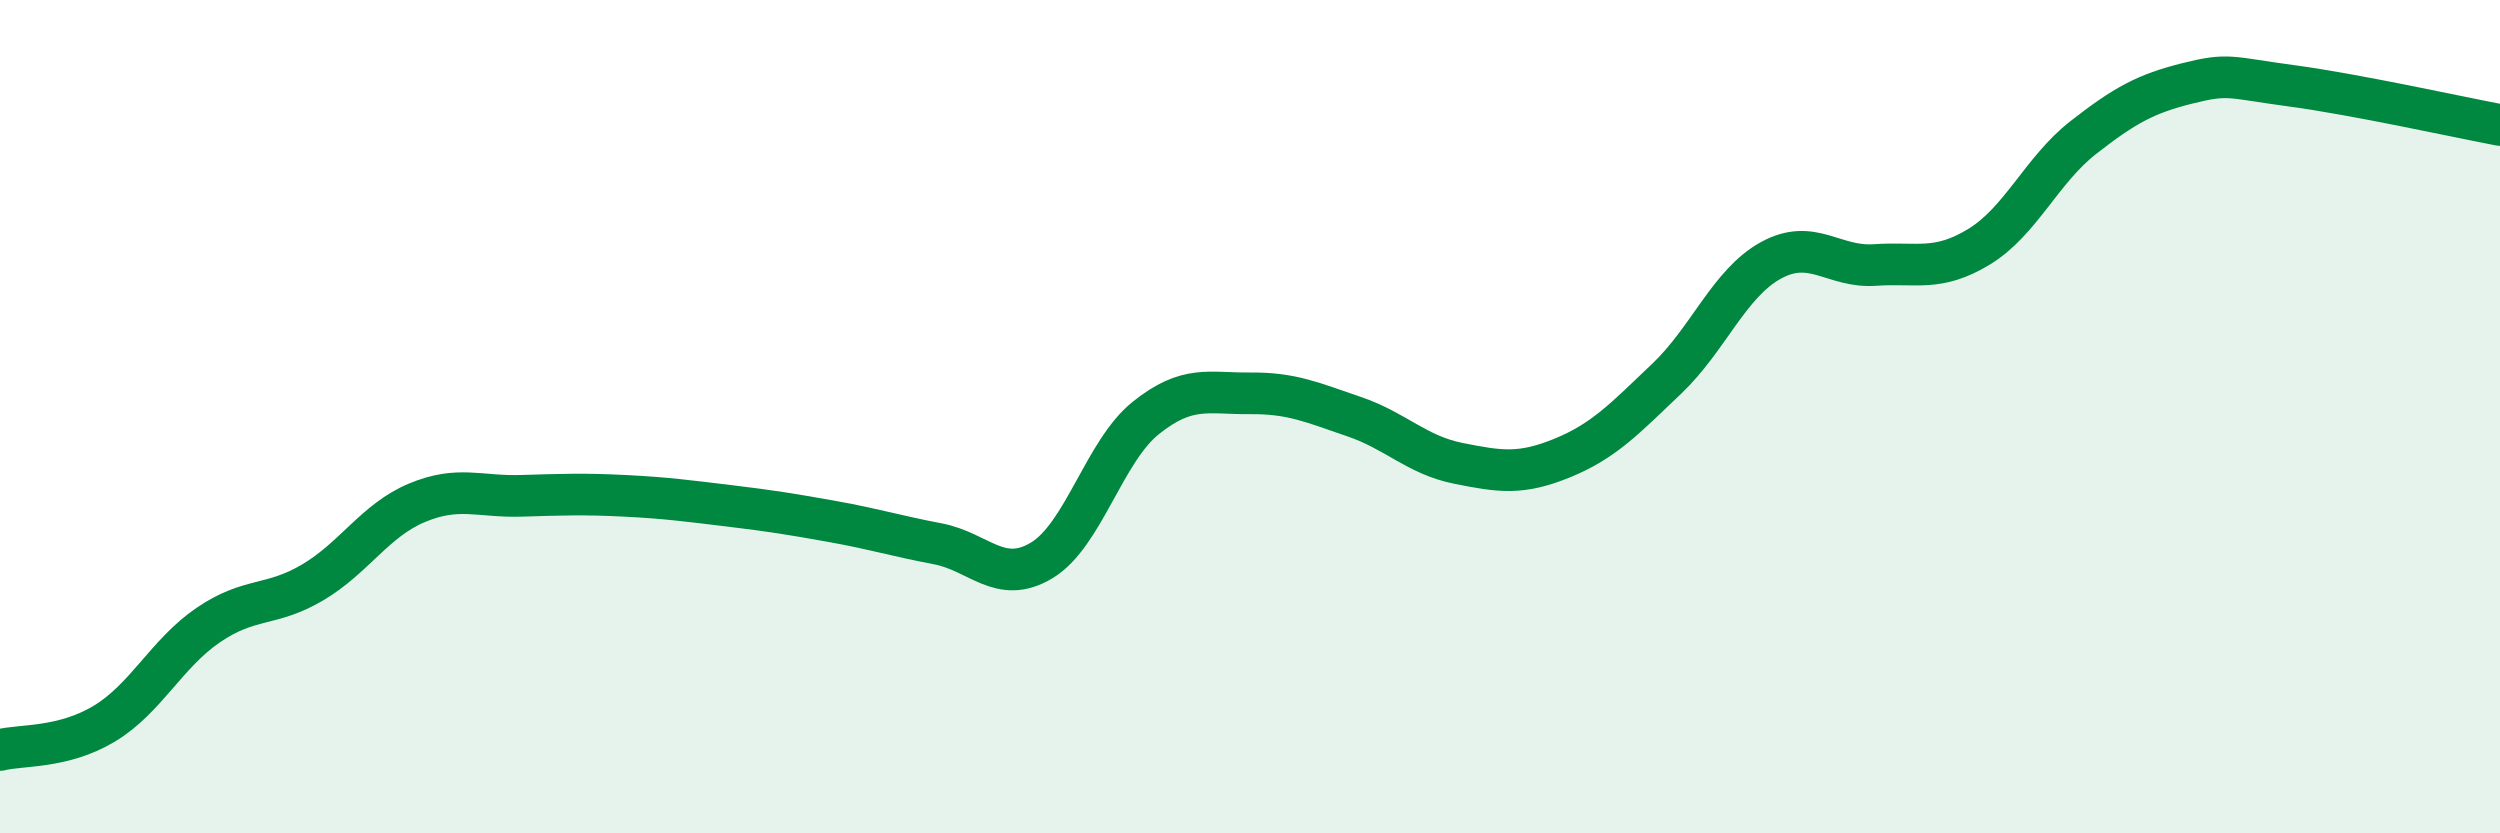 
    <svg width="60" height="20" viewBox="0 0 60 20" xmlns="http://www.w3.org/2000/svg">
      <path
        d="M 0,18 C 0.5,17.87 1.5,17.97 2.5,17.37 C 3.5,16.77 4,15.68 5,15 C 6,14.32 6.5,14.57 7.5,13.98 C 8.5,13.39 9,12.49 10,12.07 C 11,11.65 11.5,11.93 12.5,11.9 C 13.5,11.87 14,11.85 15,11.9 C 16,11.95 16.5,12.02 17.5,12.14 C 18.5,12.26 19,12.34 20,12.52 C 21,12.7 21.5,12.86 22.5,13.05 C 23.5,13.24 24,14.05 25,13.45 C 26,12.85 26.5,10.83 27.5,10.03 C 28.5,9.23 29,9.45 30,9.44 C 31,9.43 31.5,9.66 32.5,10 C 33.5,10.34 34,10.92 35,11.12 C 36,11.32 36.5,11.4 37.5,10.99 C 38.5,10.58 39,10.04 40,9.09 C 41,8.14 41.5,6.8 42.5,6.25 C 43.5,5.7 44,6.43 45,6.36 C 46,6.29 46.5,6.53 47.5,5.92 C 48.5,5.31 49,4.08 50,3.3 C 51,2.52 51.5,2.25 52.5,2 C 53.5,1.75 53.5,1.86 55,2.06 C 56.5,2.26 59,2.81 60,3L60 20L0 20Z"
        fill="#008740"
        opacity="0.1"
        stroke-linecap="round"
        stroke-linejoin="round"
      />
      <path
        d="M 0,18 C 0.5,17.87 1.5,17.97 2.5,17.37 C 3.5,16.77 4,15.68 5,15 C 6,14.32 6.5,14.57 7.5,13.98 C 8.5,13.39 9,12.49 10,12.07 C 11,11.65 11.5,11.93 12.5,11.9 C 13.5,11.87 14,11.85 15,11.9 C 16,11.95 16.5,12.02 17.5,12.14 C 18.5,12.26 19,12.34 20,12.52 C 21,12.7 21.5,12.86 22.5,13.05 C 23.5,13.24 24,14.05 25,13.45 C 26,12.85 26.5,10.83 27.5,10.03 C 28.5,9.23 29,9.45 30,9.44 C 31,9.43 31.5,9.66 32.5,10 C 33.5,10.34 34,10.92 35,11.12 C 36,11.32 36.5,11.4 37.5,10.99 C 38.5,10.58 39,10.04 40,9.09 C 41,8.14 41.5,6.8 42.5,6.25 C 43.5,5.7 44,6.43 45,6.36 C 46,6.29 46.5,6.53 47.5,5.92 C 48.5,5.31 49,4.08 50,3.3 C 51,2.52 51.5,2.25 52.5,2 C 53.5,1.75 53.5,1.86 55,2.06 C 56.5,2.26 59,2.81 60,3"
        stroke="#008740"
        stroke-width="1"
        fill="none"
        stroke-linecap="round"
        stroke-linejoin="round"
      />
    </svg>
  
